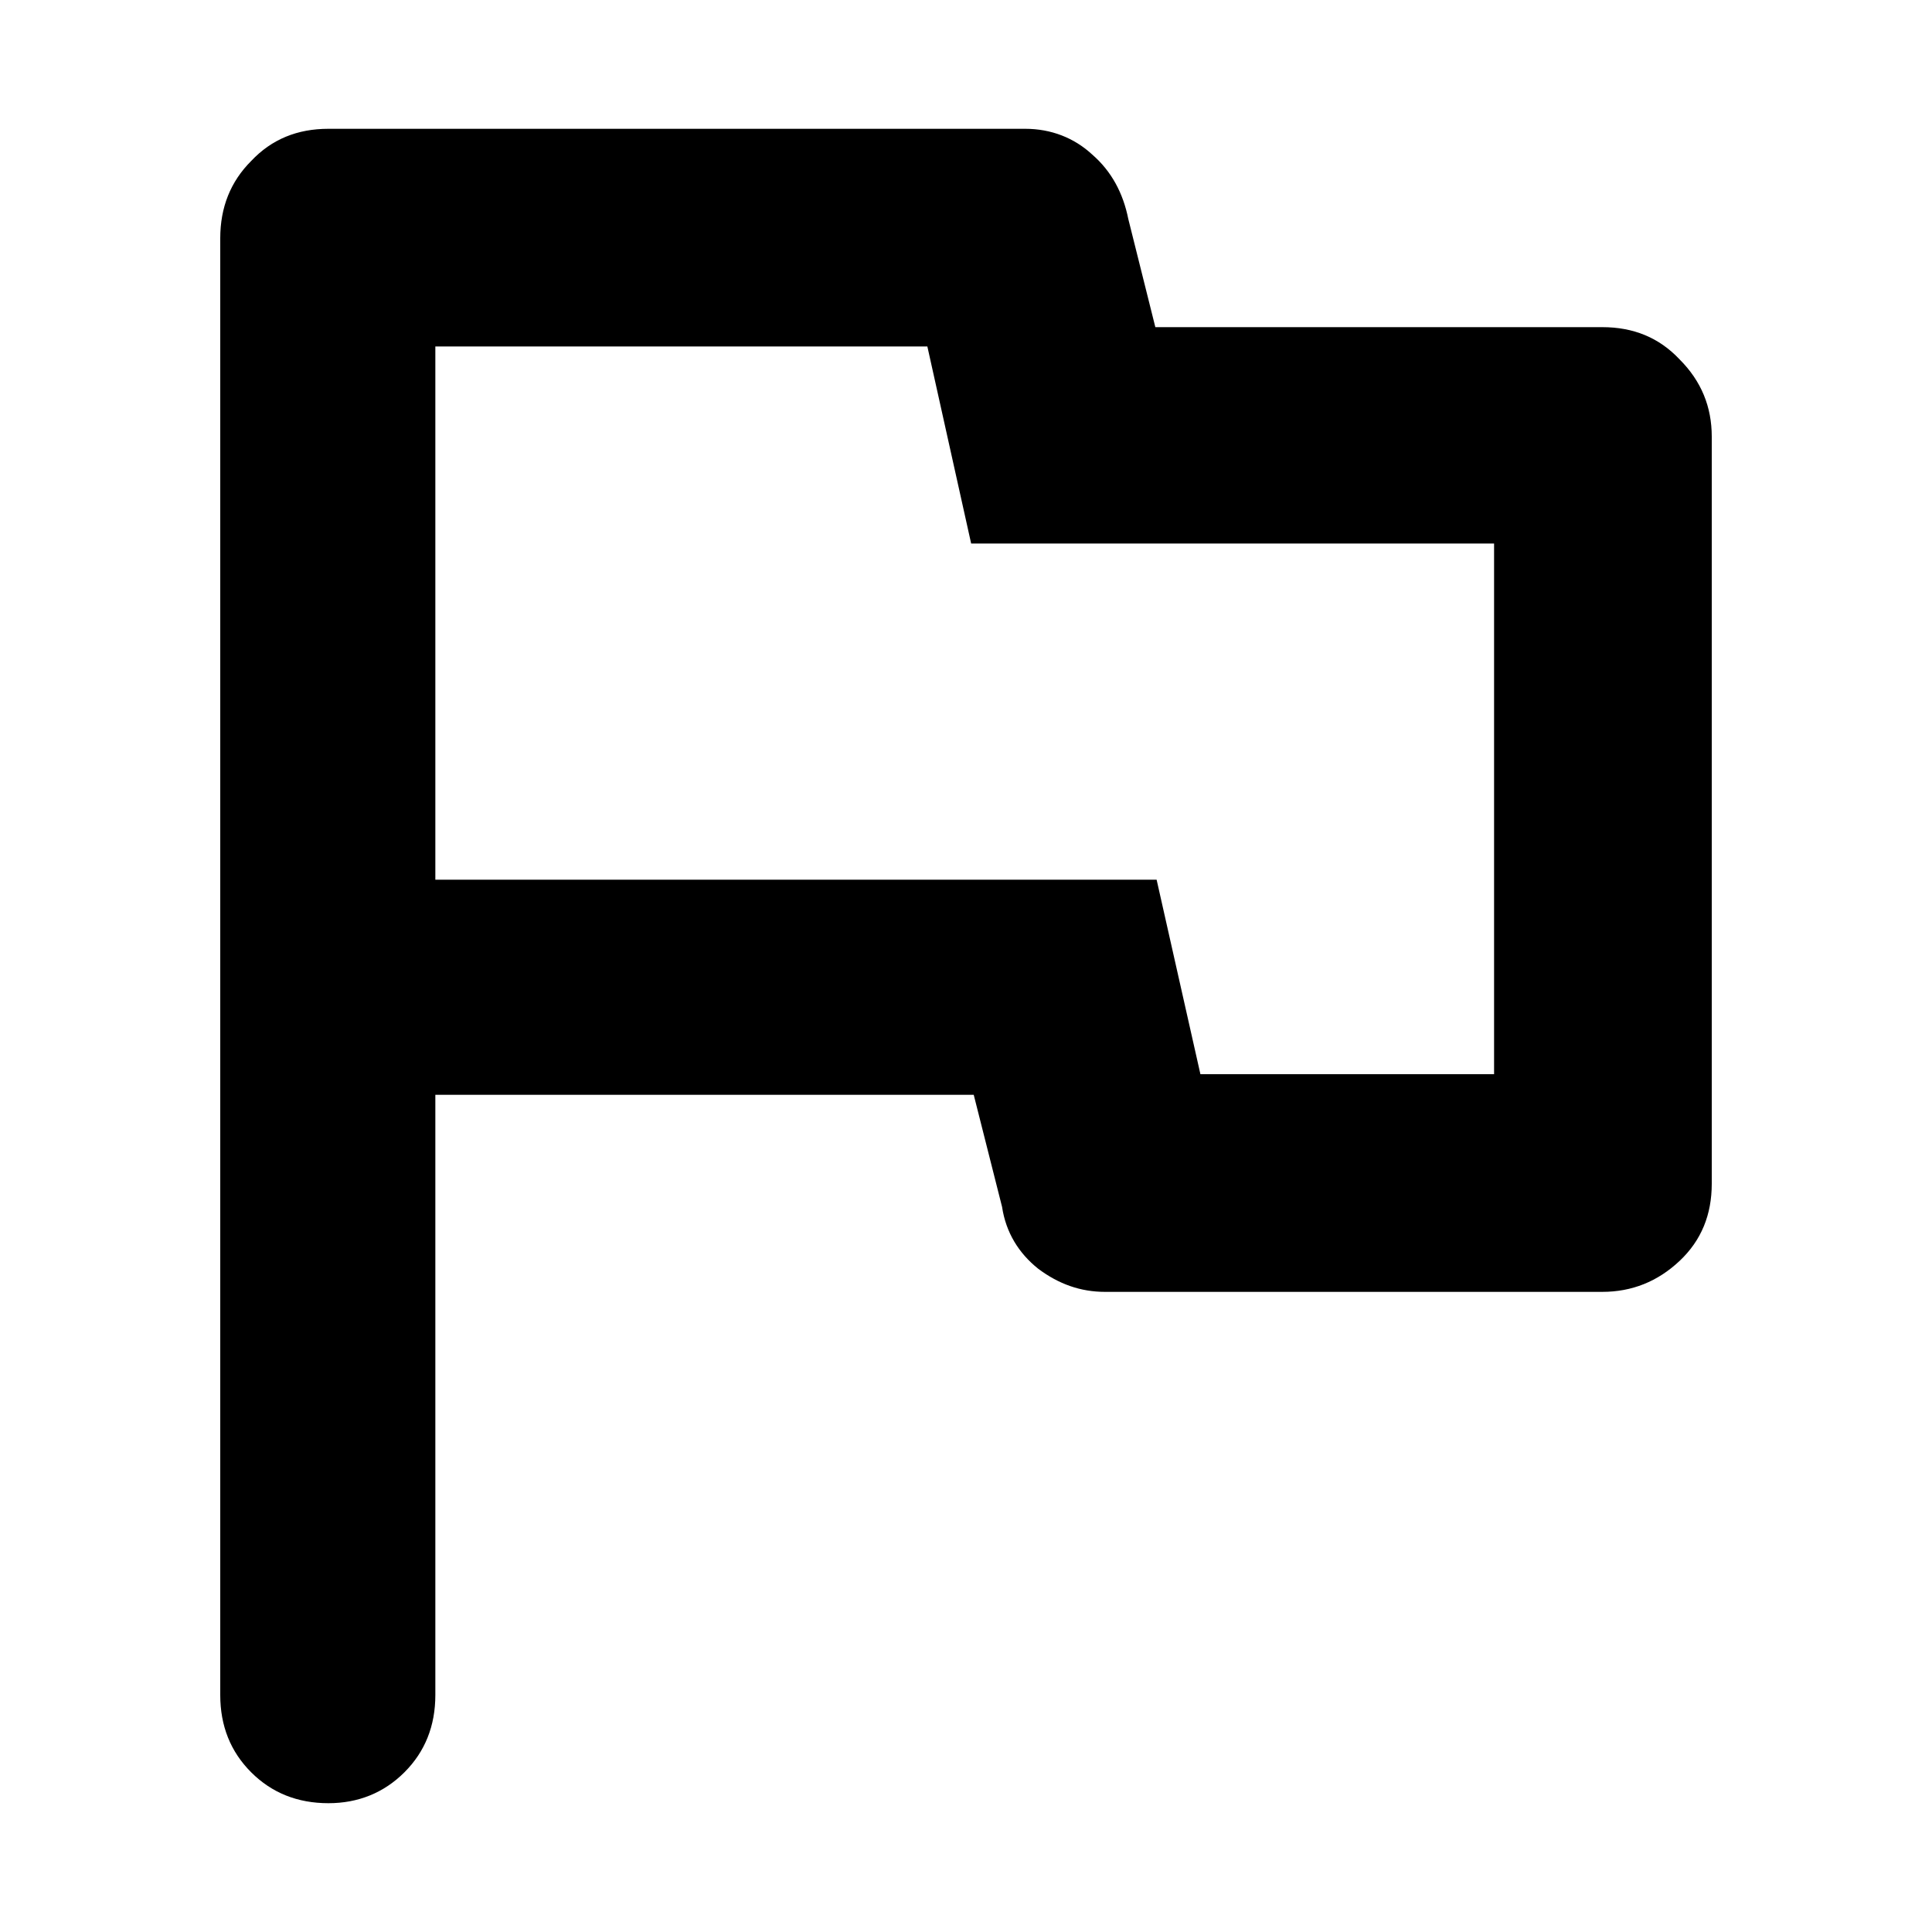 <?xml version="1.0" encoding="utf-8"?>
<!-- Generator: Adobe Illustrator 27.3.1, SVG Export Plug-In . SVG Version: 6.00 Build 0)  -->
<svg version="1.1" id="Layer_1" xmlns="http://www.w3.org/2000/svg" xmlns:xlink="http://www.w3.org/1999/xlink" x="0px" y="0px"
	 viewBox="0 0 150 150" enable-background="new 0 0 150 150" xml:space="preserve">
<g>
	<g>
		<rect x="0" fill="none" width="150" height="150"/>
	</g>
	<g>
		<rect x="10" y="10" fill="none" width="130" height="130"/>
	</g>
</g>
<g>
	<path d="M25.5,140c-2.4,0-4.4-0.8-6-2.4c-1.6-1.6-2.4-3.6-2.4-6V18.5c0-2.4,0.8-4.4,2.4-6c1.6-1.7,3.6-2.5,6-2.5h54.1
		c2,0,3.8,0.7,5.2,2c1.5,1.3,2.4,3,2.8,5l2.1,8.4h34.7c2.4,0,4.4,0.8,6,2.5c1.7,1.7,2.5,3.7,2.5,6v58c0,2.4-0.8,4.4-2.5,6
		c-1.7,1.6-3.7,2.4-6,2.4H85.8c-1.9,0-3.6-0.6-5.2-1.8c-1.5-1.2-2.5-2.8-2.8-4.8L75.6,85H33.8v46.6c0,2.4-0.8,4.4-2.4,6
		C29.8,139.2,27.8,140,25.5,140z M93.2,83.4H116V42.2H75.4l-3.4-15.3H33.8v41.4h56L93.2,83.4z"/>
</g>
</svg>
